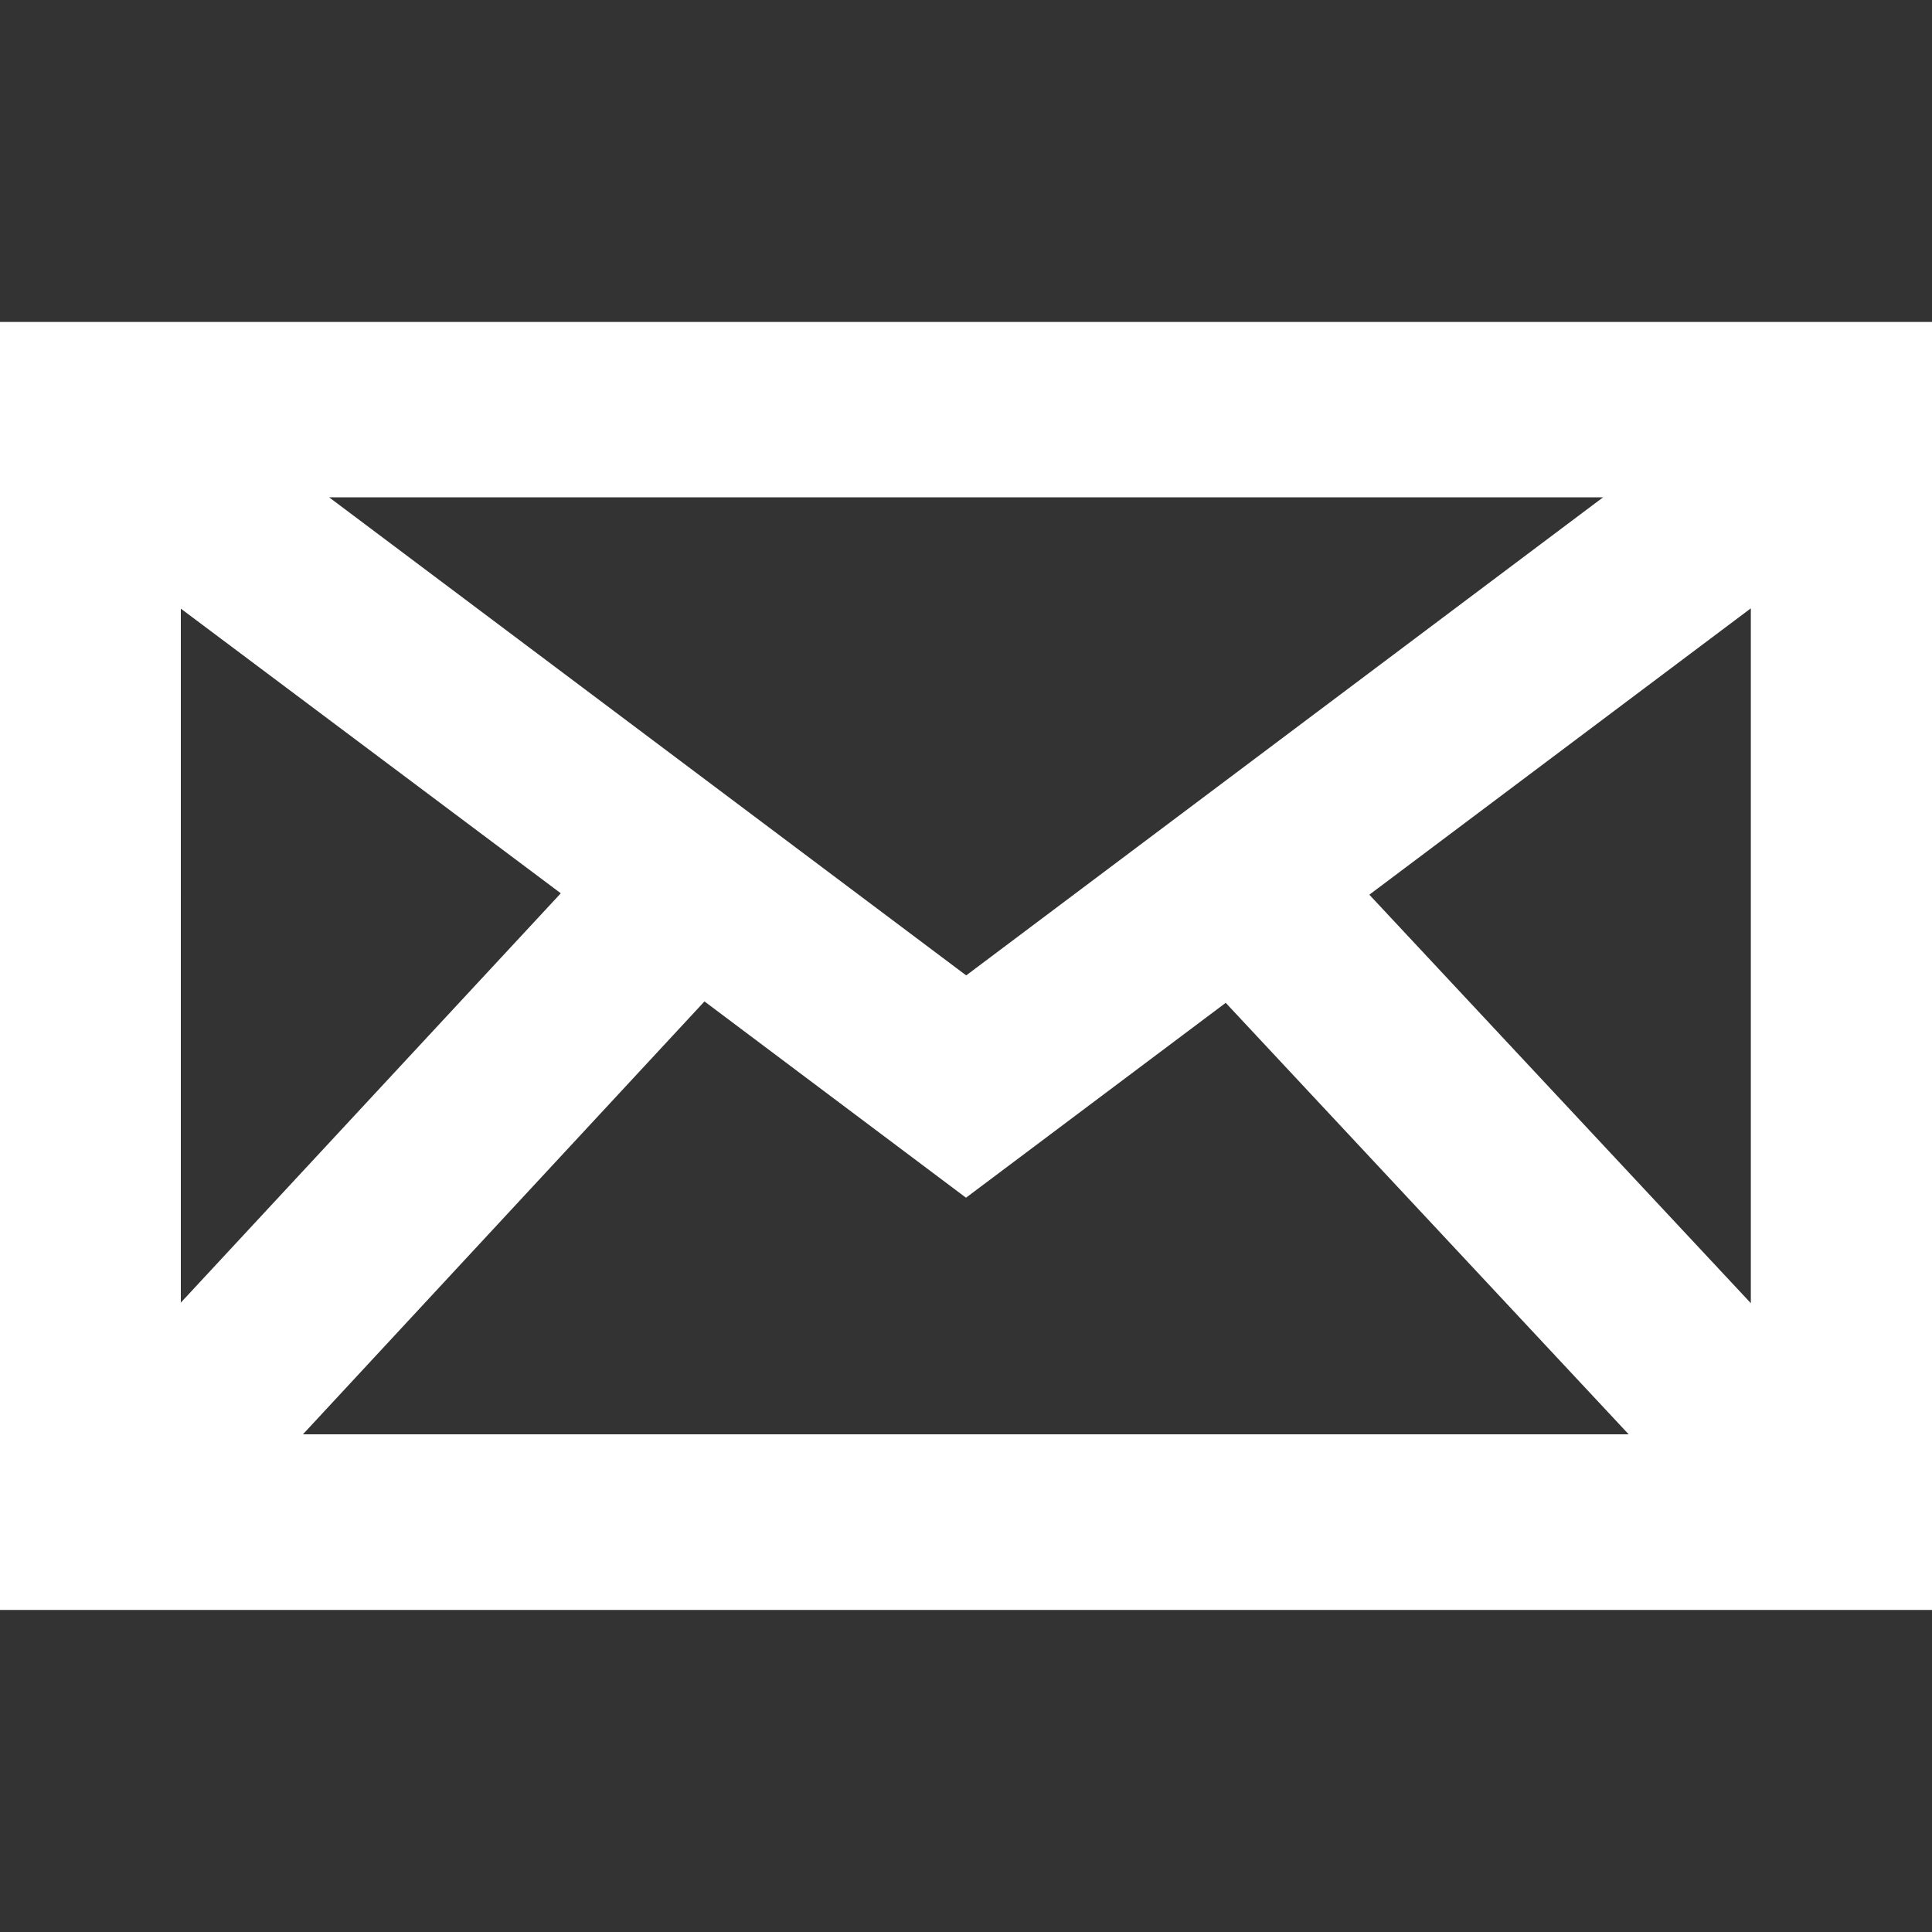 <svg xmlns="http://www.w3.org/2000/svg" width="30" height="30" viewBox="0 0 30 30">
  <rect x="0" y="0" width="30" height="30" fill="#333333" stroke="none"/>
  <g id="icon-email" transform="translate(-1708 -21)">
    <rect id="Rectangle_25803" data-name="Rectangle 25803" width="30" height="30" transform="translate(1708 21)" fill="#fff" opacity="0"/>
    <path id="Path_50071" data-name="Path 50071" d="M228.207,63.677v20h30v-20Zm10.939,10.551,4.061,3.048,4.033-3.026,6.257,6.7H232.911ZM233.317,66.4H253.1l-9.89,7.424Zm22.077,12.514-5.924-6.343,5.924-4.447Zm-18.479-6.365-5.9,6.356V68.129Z" transform="translate(1479.793 -37.678)" fill="#fff"/>
  </g>
</svg>
